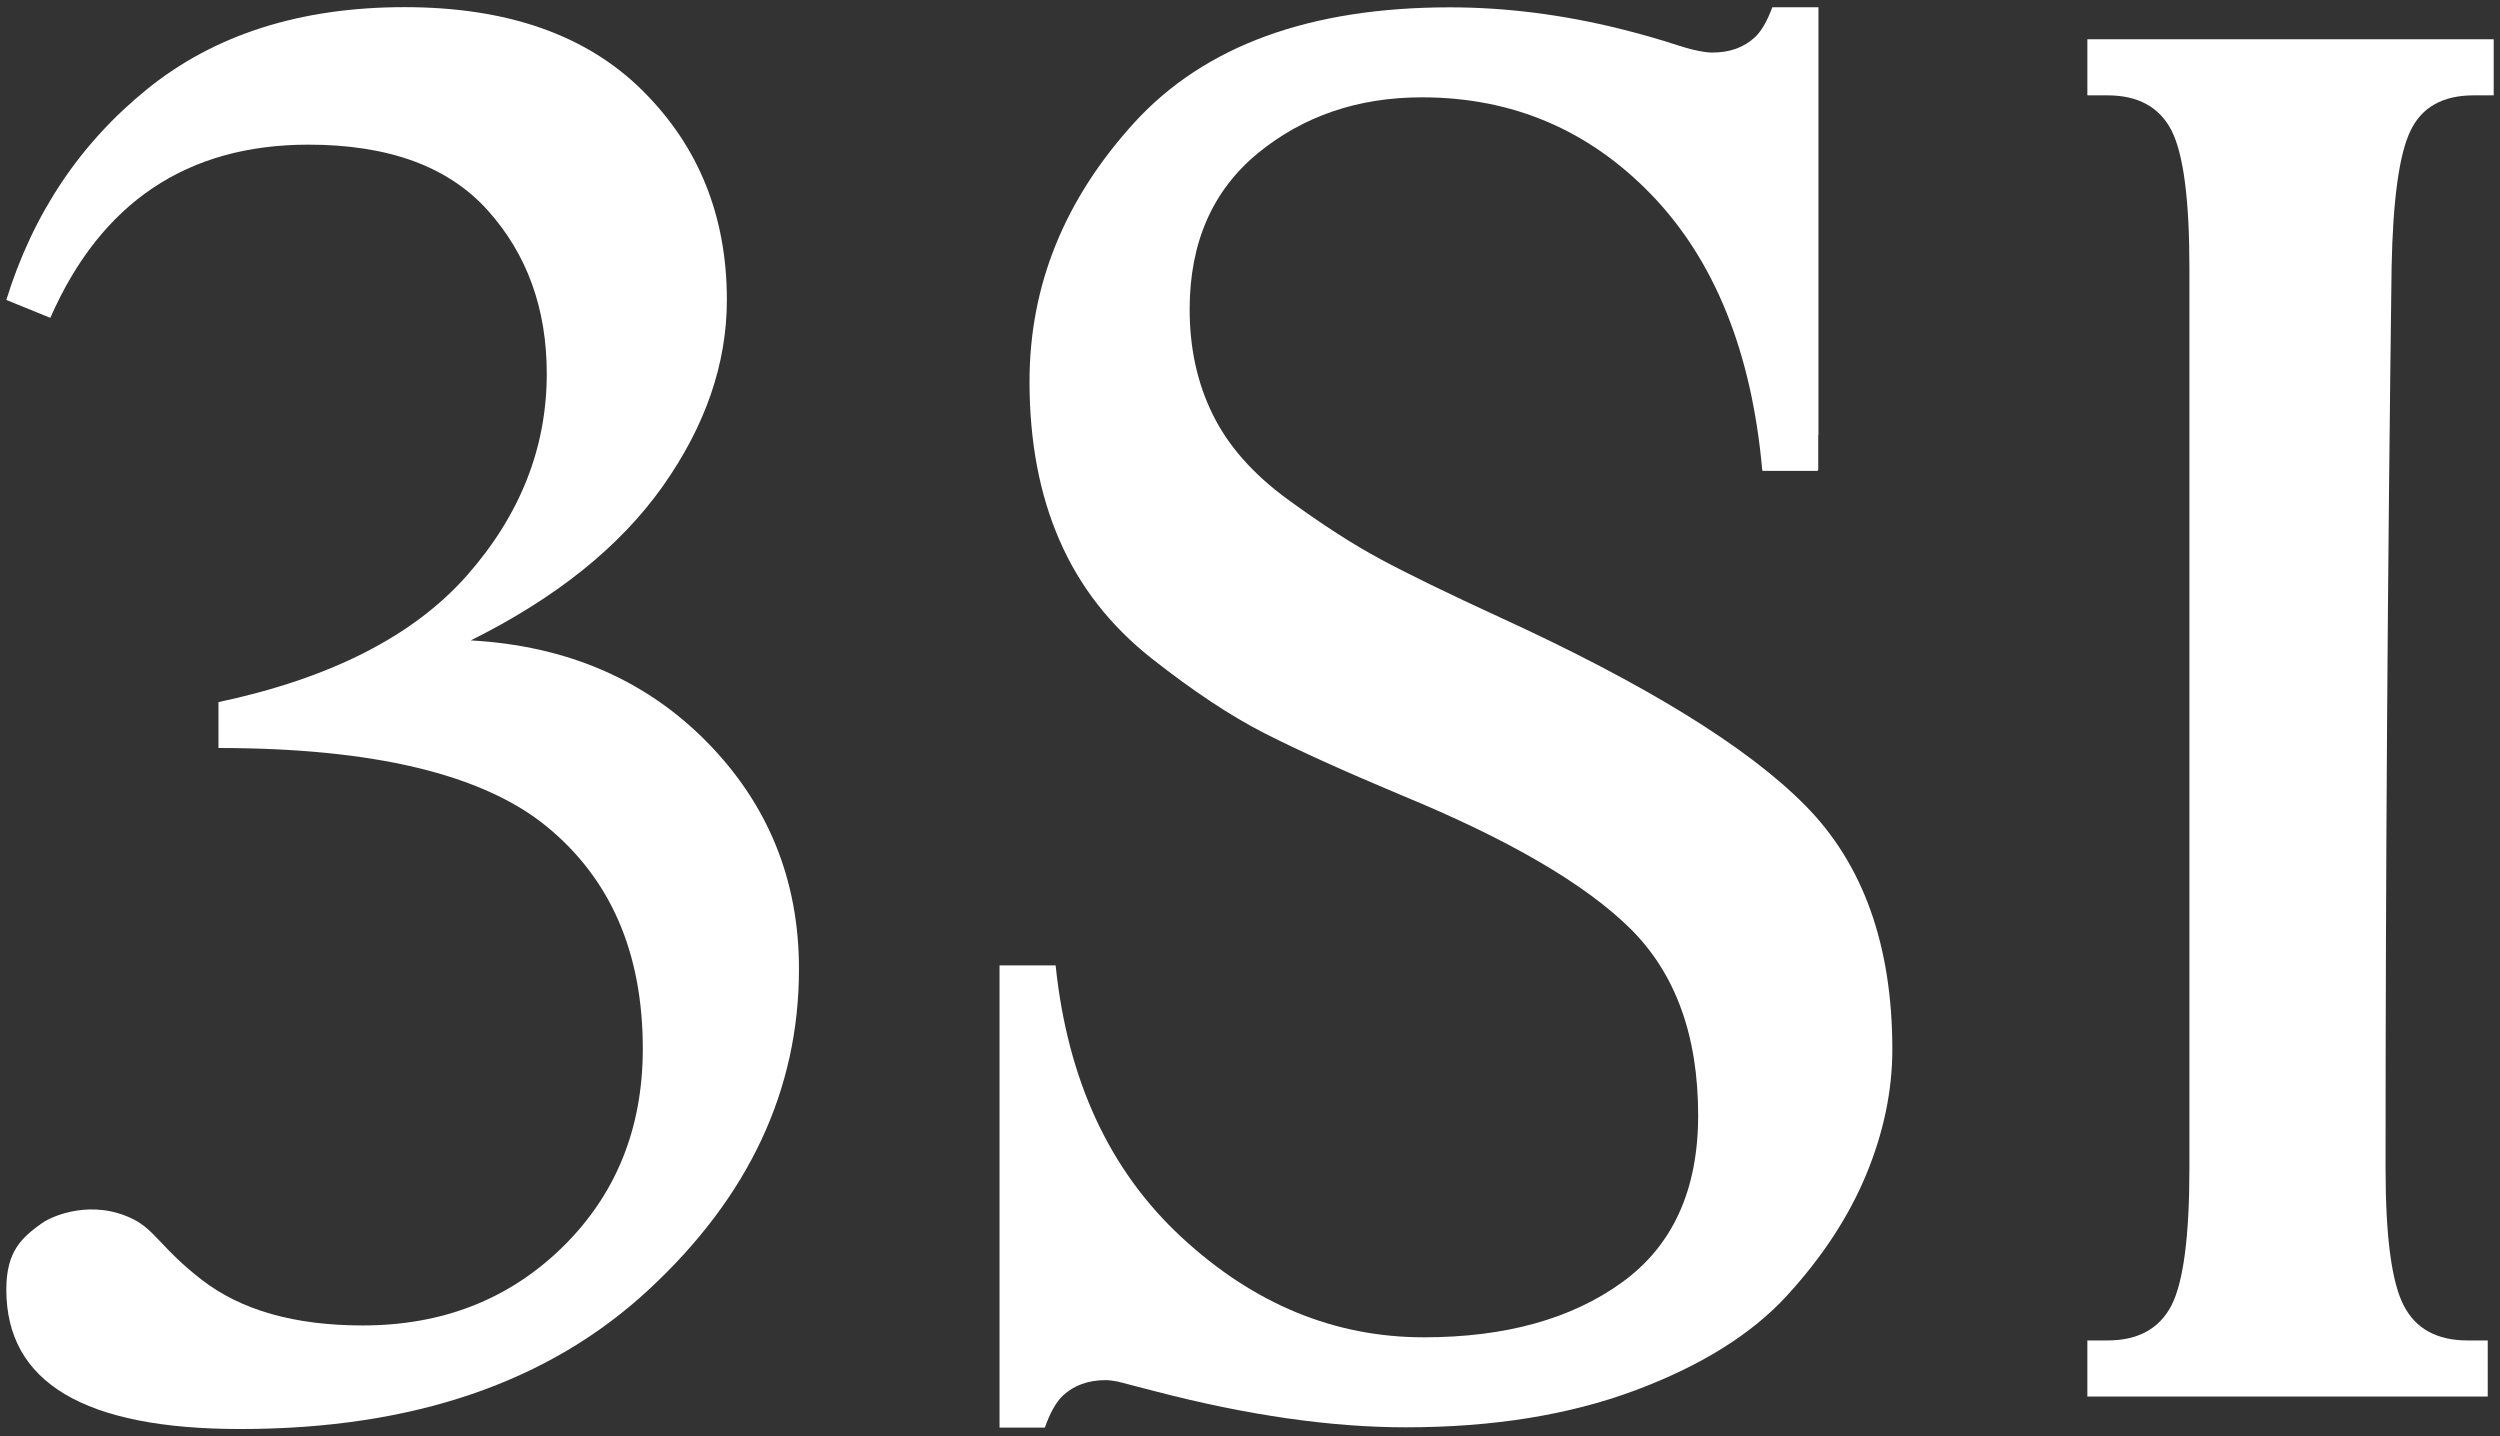 <?xml version="1.0" encoding="UTF-8"?><svg id="Ebene_1" xmlns="http://www.w3.org/2000/svg" viewBox="0 0 94 54"><rect x="0" y="0" width="94" height="54" fill="#333333" stroke="none"/><defs><style>.cls-1{fill:#ffffff;}</style></defs><path class="cls-1" d="m89.924,10.056c-.147,11.291-.227,22.582-.227,33.87,0,2.562.227,4.28.682,5.158.449.878,1.252,1.317,2.405,1.317h.755v2.108h-15.054v-2.108h.751c1.153,0,1.956-.439,2.411-1.317.449-.878.675-2.596.675-5.158V10.056c0-2.559-.226-4.277-.675-5.155-.455-.877-1.258-1.316-2.411-1.316h-.751V1.476h15.278v2.109h-.752c-1.152,0-1.944.439-2.369,1.316-.431.878-.669,2.596-.718,5.155"/><path class="cls-1" d="m1.892,11.951l-1.655-.673c1.004-3.243,2.77-5.887,5.307-7.937C8.077,1.296,11.301.269,15.213.269c3.865,0,6.852,1.049,8.956,3.147,2.109,2.097,3.161,4.719,3.161,7.862,0,2.395-.802,4.727-2.406,6.999-1.61,2.276-4.016,4.207-7.225,5.802,3.61.201,6.571,1.477,8.88,3.819,2.306,2.347,3.462,5.192,3.462,8.536,0,4.545-1.88,8.561-5.645,12.053-3.764,3.496-8.881,5.244-15.356,5.244-5.869,0-8.803-1.748-8.803-5.244,0-1.443.584-1.956,1.339-2.495.398-.286,1.904-.922,3.444-.145.814.413,1.075,1.119,2.555,2.265,1.476,1.149,3.5,1.725,6.058,1.725,3.012,0,5.52-.985,7.528-2.956,2.004-1.971,3.008-4.456,3.008-7.45,0-3.596-1.201-6.378-3.611-8.353-2.41-1.971-6.523-2.953-12.344-2.953v-1.725c4.214-.897,7.324-2.481,9.335-4.753,2.005-2.273,3.009-4.802,3.009-7.598,0-2.444-.74-4.493-2.221-6.141-1.479-1.647-3.726-2.469-6.739-2.469-4.562,0-7.802,2.172-9.706,6.512"/><path class="cls-1" d="m68.366,17.648v-1.291h.008V.272h-1.734c-.19.514-.409.9-.658,1.131-.413.383-.945.573-1.599.573-.279,0-.663-.078-1.134-.22-.016-.003-.027-.007-.038-.015-.019-.003-.033-.007-.052-.014-.762-.25-1.522-.465-2.276-.651-2.142-.528-4.266-.8-6.368-.8-5.265,0-9.218,1.443-11.856,4.325-2.632,2.886-3.949,6.129-3.949,9.741,0,2.253.375,4.247,1.13,5.976.752,1.73,1.905,3.21,3.46,4.437,1.558,1.227,2.974,2.168,4.254,2.819,1.28.651,2.998,1.428,5.155,2.332,4.015,1.655,6.876,3.321,8.583,5.002,1.703,1.681,2.559,4.021,2.559,7.029,0,2.808-.957,4.902-2.86,6.278-1.908,1.38-4.393,2.068-7.453,2.068-3.362,0-6.398-1.25-9.108-3.76-2.711-2.507-4.292-5.913-4.738-10.224h-2.109v17.379h1.703c.197-.554.425-.97.688-1.212.413-.379.945-.573,1.596-.573.126,0,.282.023.45.052.446.116.918.235,1.435.372,3.459.9,6.595,1.35,9.406,1.35,3.261,0,6.132-.461,8.617-1.387,2.485-.93,4.393-2.12,5.72-3.574,1.331-1.454,2.321-2.971,2.976-4.552.651-1.577.978-3.146.978-4.697,0-3.913-1.094-6.97-3.277-9.175-2.179-2.206-6.01-4.564-11.473-7.067-1.96-.903-3.455-1.629-4.482-2.183-1.031-.55-2.198-1.305-3.5-2.253-1.305-.953-2.246-2.02-2.823-3.199-.58-1.175-.866-2.492-.866-3.949,0-2.503.856-4.46,2.559-5.866,1.707-1.398,3.764-2.105,6.174-2.105,3.41,0,6.296,1.232,8.654,3.686,2.357,2.458,3.741,5.891,4.14,10.302,0,.022.014.037.014.056h2.072c.003-.019.022-.034.022-.056"/></svg>
